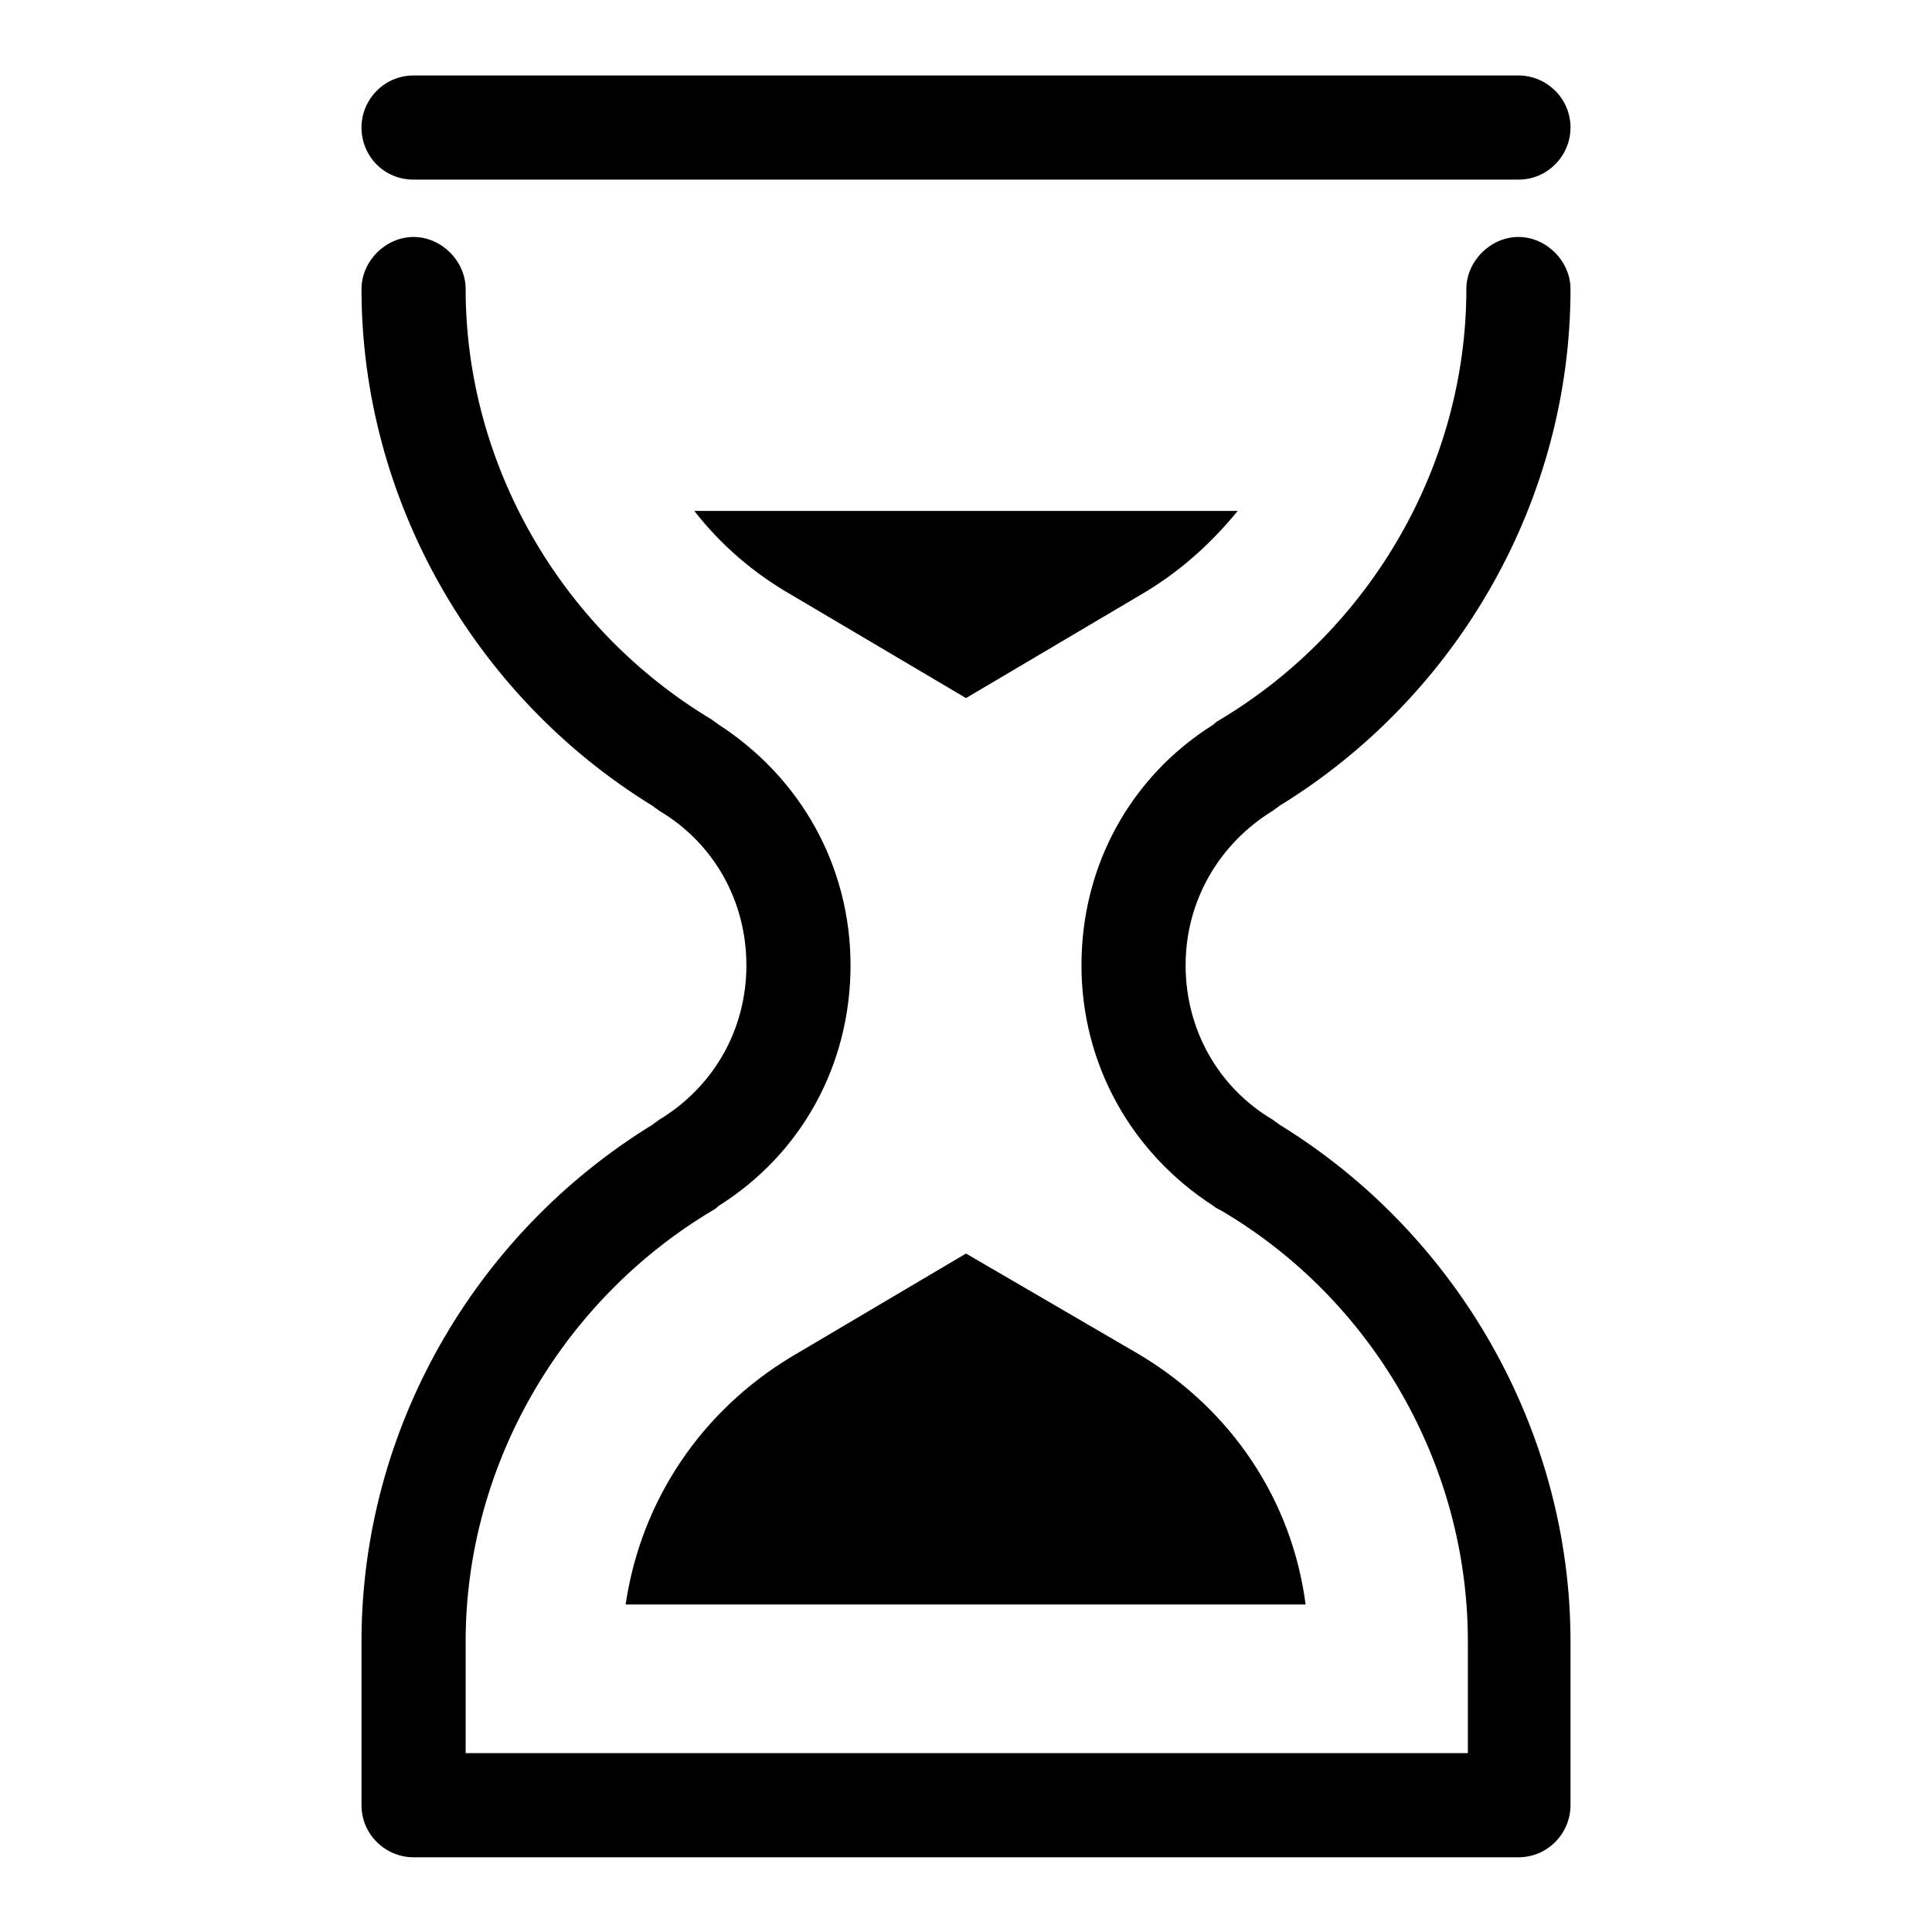 <?xml version="1.0" encoding="utf-8"?>
<!-- Svg Vector Icons : http://www.onlinewebfonts.com/icon -->
<!DOCTYPE svg PUBLIC "-//W3C//DTD SVG 1.1//EN" "http://www.w3.org/Graphics/SVG/1.1/DTD/svg11.dtd">
<svg version="1.1" xmlns="http://www.w3.org/2000/svg" xmlns:xlink="http://www.w3.org/1999/xlink" x="0px" y="0px" viewBox="0 0 256 256" enable-background="new 0 0 256 256" xml:space="preserve">
<g><g><path fill="#000000" d="M168.7,107.4c0.2-0.2,0.6-0.4,0.8-0.6c23.8-14.6,38.6-40.7,38.6-68.5c0-3.7-3.2-6.9-6.9-6.9c-3.7,0-6.9,3.2-6.9,6.9c0,23.2-12.6,45.1-32.7,57.1c-0.4,0.2-0.6,0.4-0.8,0.6c-11,6.9-17.5,18.7-17.5,31.9c0,13,6.5,24.8,17.5,31.9c0.2,0.2,0.6,0.4,1,0.6c20.1,11.8,32.7,33.7,32.7,57.1v14.8H61.7v-14.8c0-23.2,12.6-45.1,32.7-57.1c0.4-0.2,0.6-0.4,0.8-0.6c11-6.9,17.5-18.7,17.5-31.9c0-13-6.5-24.8-17.5-31.9c-0.2-0.2-0.6-0.4-0.8-0.6c-20.1-12-32.7-33.9-32.7-57.1c0-3.7-3.2-6.9-6.9-6.9c-3.7,0-6.9,3.2-6.9,6.9c0,27.7,14.8,53.9,38.6,68.5c0.2,0.2,0.6,0.4,0.8,0.6c7.3,4.3,11.6,12,11.6,20.5c0,8.5-4.3,16.1-11.6,20.5c-0.2,0.2-0.6,0.4-0.8,0.6c-23.8,14.6-38.6,40.6-38.6,68.5v21.7c0,3.9,3.2,6.9,6.9,6.9h146.4c3.9,0,6.9-3.2,6.9-6.9v-21.7c0-27.7-14.8-53.9-38.6-68.5c-0.2-0.2-0.6-0.4-0.8-0.6c-7.3-4.3-11.6-12-11.6-20.5C157.1,119.4,161.5,111.8,168.7,107.4z"/><path fill="#000000" d="M82.9,212.6h90.1c-1.8-13.8-9.8-25.8-22-33.1l-23-13.4l-23,13.6C92.8,187,84.9,199,82.9,212.6z"/><path fill="#000000" d="M164,67.7H92c3.5,4.5,7.9,8.3,13,11.2l23,13.6l23-13.6C156.2,75.9,160.5,72,164,67.7z"/><path fill="#000000" d="M54.8,23.8h146.4c3.9,0,6.9-3.2,6.9-6.9c0-3.9-3.2-6.9-6.9-6.9H54.8c-3.9,0-6.9,3.2-6.9,6.9S50.8,23.8,54.8,23.8z"/></g></g>
</svg>